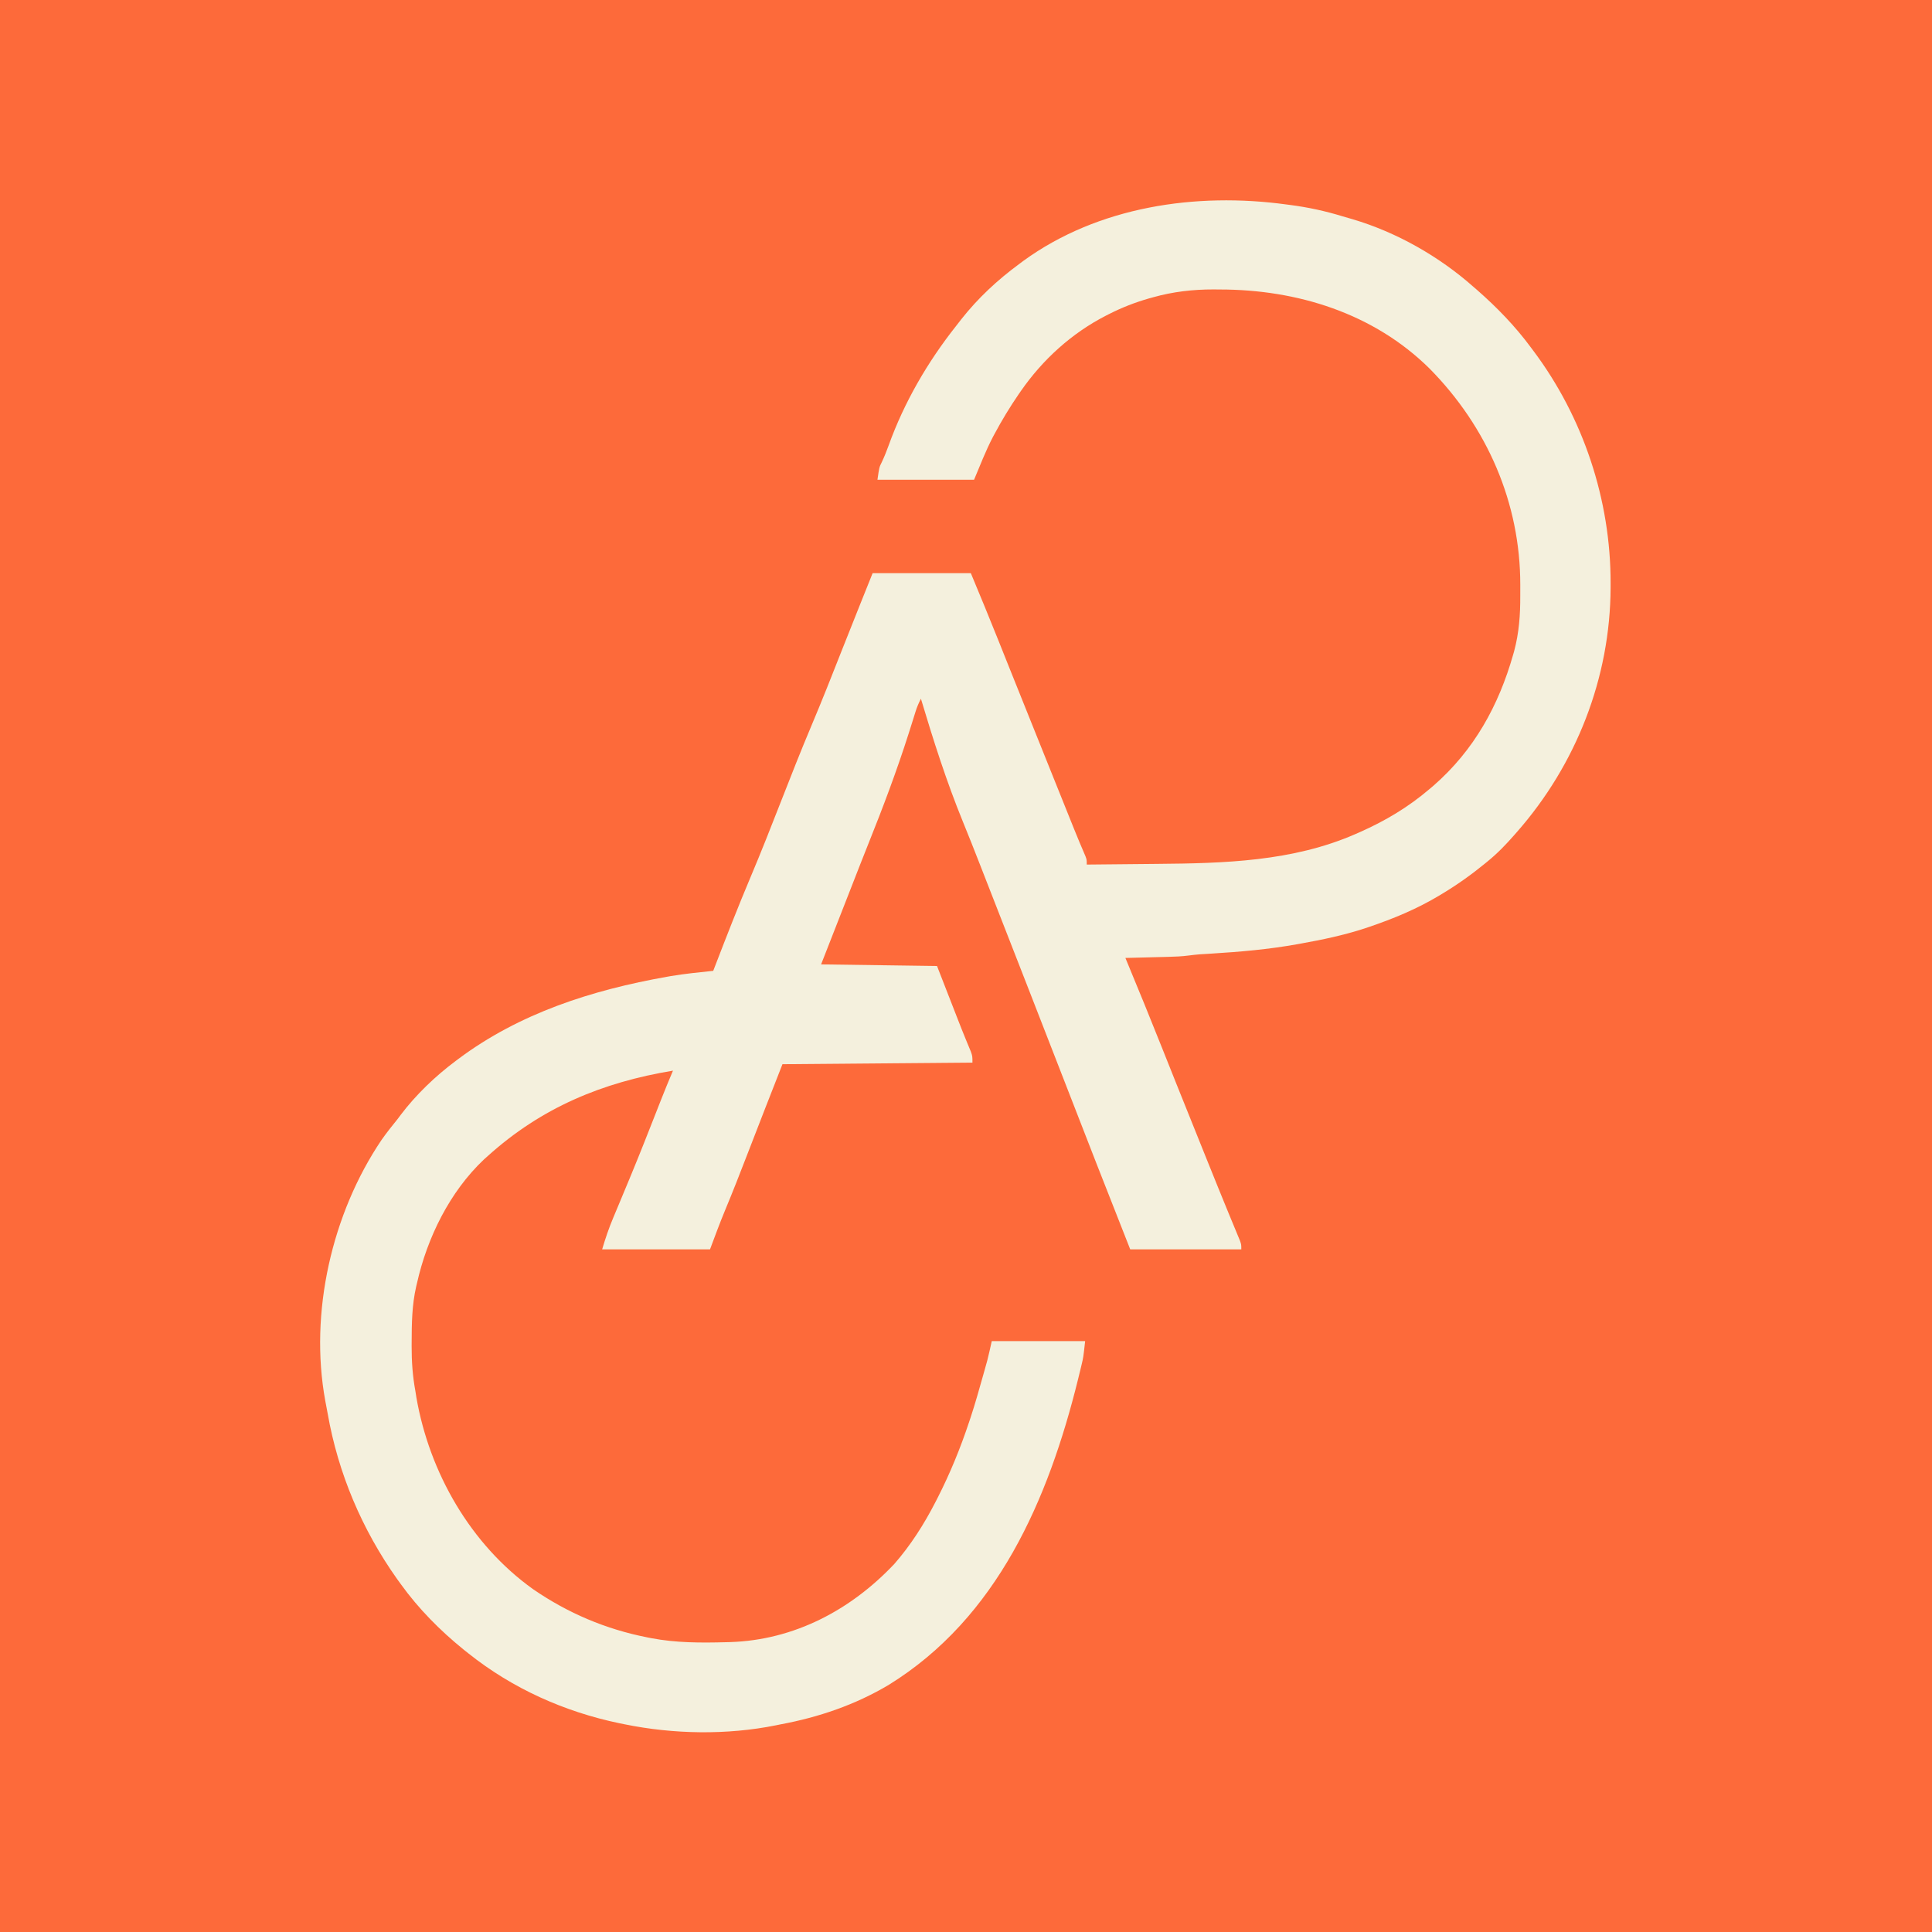 <?xml version="1.0" encoding="UTF-8"?>
<svg version="1.1" xmlns="http://www.w3.org/2000/svg" width="1200" height="1200">
<rect width="100%" height="100%" fill="#333333" stroke="none"/>
<path d="M0 0 C396 0 792 0 1200 0 C1200 396 1200 792 1200 1200 C804 1200 408 1200 0 1200 C0 804 0 408 0 0 Z " fill="#FD6A3A" transform="translate(0,0)"/>
<path d="M0 0 C0.79 0.102 1.58 0.204 2.395 0.309 C13.481 1.759 24.126 4.054 34.814 7.335 C36.906 7.971 39.006 8.569 41.109 9.164 C68.352 17.209 94.787 32.22 116 51 C116.775 51.666 117.549 52.333 118.348 53.02 C130.822 63.952 142.163 75.647 152 89 C152.631 89.84 152.631 89.84 153.275 90.697 C184.403 132.153 201.506 183.591 201.375 235.375 C201.374 236.607 201.374 236.607 201.373 237.864 C201.204 294.007 180.004 347.989 143 390 C142.561 390.502 142.122 391.004 141.67 391.521 C136.454 397.471 131.149 403.018 125 408 C124.266 408.603 124.266 408.603 123.517 409.218 C115.063 416.135 106.358 422.367 97 428 C96.384 428.374 95.769 428.747 95.134 429.132 C81.258 437.478 66.631 443.567 51.312 448.75 C50.519 449.02 49.725 449.289 48.907 449.567 C35.768 453.871 22.279 456.701 8.688 459.125 C7.967 459.255 7.246 459.384 6.504 459.517 C-11.164 462.678 -28.696 464.2 -46.598 465.304 C-47.828 465.38 -49.057 465.456 -50.324 465.535 C-51.418 465.601 -52.512 465.667 -53.639 465.735 C-56.062 465.926 -58.48 466.194 -60.89 466.509 C-65.074 467.051 -69.223 467.219 -73.438 467.316 C-74.586 467.348 -74.586 467.348 -75.757 467.379 C-78.171 467.444 -80.586 467.503 -83 467.562 C-84.65 467.606 -86.299 467.649 -87.949 467.693 C-91.966 467.8 -95.983 467.901 -100 468 C-99.701 468.717 -99.402 469.435 -99.094 470.174 C-91.686 487.965 -84.428 505.81 -77.296 523.713 C-74.486 530.766 -71.669 537.817 -68.852 544.867 C-68.566 545.582 -68.28 546.297 -67.986 547.033 C-61.877 562.327 -55.727 577.604 -49.562 592.875 C-49.104 594.01 -48.646 595.146 -48.174 596.316 C-46.847 599.604 -45.519 602.892 -44.191 606.18 C-43.771 607.221 -43.352 608.262 -42.919 609.334 C-40.859 614.433 -38.787 619.526 -36.688 624.608 C-35.907 626.498 -35.129 628.389 -34.35 630.28 C-33.362 632.677 -32.37 635.073 -31.373 637.466 C-30.932 638.54 -30.49 639.613 -30.035 640.719 C-29.641 641.668 -29.248 642.618 -28.842 643.595 C-28 646 -28 646 -28 649 C-50.77 649 -73.54 649 -97 649 C-111.036 613.506 -124.924 577.957 -138.714 542.367 C-145.81 524.053 -152.939 505.753 -160.086 487.46 C-162.365 481.626 -164.642 475.792 -166.918 469.957 C-173.195 453.864 -179.475 437.772 -185.767 421.685 C-187.298 417.77 -188.826 413.855 -190.352 409.938 C-193.823 401.044 -197.321 392.165 -200.945 383.332 C-211.152 358.343 -219.259 332.851 -227 307 C-228.364 309.607 -229.447 312.138 -230.318 314.947 C-230.561 315.721 -230.804 316.495 -231.054 317.292 C-231.315 318.132 -231.575 318.971 -231.844 319.836 C-232.426 321.68 -233.009 323.524 -233.593 325.367 C-233.902 326.344 -234.212 327.321 -234.53 328.327 C-241.957 351.674 -250.542 374.42 -259.662 397.149 C-263.304 406.24 -266.853 415.366 -270.412 424.49 C-272.21 429.097 -274.013 433.703 -275.816 438.309 C-277.197 441.837 -278.578 445.365 -280 449 C-282.97 456.59 -285.94 464.18 -289 472 C-265.24 472.33 -241.48 472.66 -217 473 C-209.375 492.562 -209.375 492.562 -207.009 498.635 C-206.525 499.877 -206.525 499.877 -206.03 501.145 C-205.368 502.843 -204.706 504.543 -204.045 506.242 C-202.44 510.357 -200.82 514.463 -199.138 518.546 C-198.855 519.235 -198.573 519.924 -198.282 520.634 C-197.533 522.452 -196.776 524.267 -196.018 526.082 C-195 529 -195 529 -195 533 C-253.41 533.495 -253.41 533.495 -313 534 C-320.319 552.63 -327.609 571.267 -334.808 589.943 C-339.333 601.68 -343.909 613.388 -348.75 624.999 C-352.04 632.938 -354.975 640.933 -358 649 C-380.11 649 -402.22 649 -425 649 C-422.973 642.242 -420.877 635.921 -418.148 629.473 C-417.777 628.582 -417.405 627.691 -417.022 626.773 C-416.225 624.861 -415.425 622.95 -414.623 621.039 C-412.481 615.931 -410.356 610.816 -408.234 605.699 C-407.8 604.651 -407.365 603.603 -406.917 602.523 C-401.633 589.746 -396.569 576.883 -391.521 564.012 C-390.86 562.328 -390.2 560.645 -389.539 558.961 C-389.23 558.173 -388.921 557.385 -388.602 556.572 C-386.152 550.346 -383.616 544.159 -381 538 C-424.957 545.262 -462.696 560.965 -496 591 C-496.811 591.726 -497.622 592.451 -498.457 593.199 C-519.706 613.3 -533.663 641.755 -540 670 C-540.162 670.68 -540.325 671.36 -540.492 672.061 C-543.146 683.572 -543.285 695.122 -543.312 706.875 C-543.316 707.625 -543.32 708.374 -543.324 709.146 C-543.348 718.627 -542.729 727.649 -541 737 C-540.784 738.355 -540.57 739.71 -540.359 741.066 C-532.23 787.706 -506.757 832.233 -468 860 C-446.377 874.899 -422.749 884.933 -397 890 C-396.167 890.165 -395.333 890.33 -394.475 890.5 C-379.032 893.428 -363.669 893.424 -348 893 C-347.192 892.979 -346.384 892.958 -345.552 892.937 C-305.691 891.69 -270.508 872.978 -243.5 844.375 C-233.36 832.765 -225.034 819.682 -218 806 C-217.536 805.098 -217.072 804.196 -216.594 803.266 C-208.788 787.917 -202.424 772.336 -197 756 C-196.752 755.26 -196.504 754.52 -196.249 753.758 C-193.318 744.946 -190.834 735.998 -188.312 727.062 C-188.015 726.007 -187.717 724.952 -187.41 723.865 C-187.126 722.849 -186.843 721.832 -186.551 720.785 C-186.3 719.887 -186.049 718.988 -185.79 718.063 C-184.759 714.067 -183.895 710.029 -183 706 C-163.86 706 -144.72 706 -125 706 C-126.127 716.14 -126.127 716.14 -127.164 720.469 C-127.395 721.439 -127.626 722.409 -127.865 723.408 C-128.115 724.428 -128.366 725.449 -128.625 726.5 C-128.891 727.588 -129.157 728.676 -129.43 729.797 C-147.844 804.282 -179.436 877.829 -247.145 919.602 C-267.901 931.922 -290.367 939.576 -314 944 C-315.528 944.311 -315.528 944.311 -317.086 944.628 C-347.549 950.757 -380.605 950.19 -411 944 C-412.628 943.671 -412.628 943.671 -414.289 943.334 C-448.449 936.203 -480.643 921.797 -508 900 C-508.989 899.216 -509.977 898.433 -510.996 897.625 C-525.6 885.786 -539.01 872.265 -550 857 C-550.775 855.935 -551.549 854.87 -552.348 853.773 C-574.147 823.038 -589.003 788.061 -595.48 750.947 C-595.946 748.306 -596.454 745.678 -596.973 743.047 C-606.991 688.377 -592.886 626.758 -562 581 C-558.847 576.515 -555.46 572.252 -552 568 C-551.406 567.203 -550.811 566.407 -550.199 565.586 C-540.695 552.984 -528.634 541.444 -516 532 C-515.479 531.608 -514.958 531.216 -514.421 530.812 C-476.271 502.268 -431.267 487.933 -384.75 479.688 C-383.505 479.467 -383.505 479.467 -382.234 479.241 C-373.538 477.79 -364.764 476.931 -356 476 C-355.594 474.947 -355.188 473.893 -354.769 472.808 C-347.677 454.431 -340.544 436.083 -332.875 417.938 C-326.31 402.398 -320.135 386.714 -314 371 C-307.84 355.225 -301.643 339.479 -295.062 323.875 C-288.395 308.062 -282.076 292.124 -275.812 276.147 C-272.311 267.228 -268.751 258.332 -265.188 249.438 C-264.886 248.686 -264.585 247.934 -264.275 247.16 C-262.942 243.832 -261.609 240.505 -260.274 237.177 C-259.181 234.452 -258.09 231.726 -257 229 C-236.87 229 -216.74 229 -196 229 C-190.156 243.041 -184.334 257.084 -178.705 271.213 C-177.204 274.978 -175.7 278.741 -174.196 282.505 C-173.868 283.327 -173.539 284.149 -173.201 284.996 C-166.061 302.862 -158.876 320.709 -151.701 338.56 C-149.374 344.35 -147.048 350.14 -144.722 355.93 C-142.905 360.454 -141.087 364.978 -139.269 369.502 C-138.41 371.638 -137.552 373.775 -136.694 375.911 C-135.5 378.884 -134.305 381.857 -133.109 384.83 C-132.743 385.741 -132.377 386.652 -132 387.591 C-129.669 393.383 -127.276 399.142 -124.779 404.864 C-124 407 -124 407 -124 410 C-114.131 409.915 -104.263 409.819 -94.394 409.712 C-89.809 409.663 -85.224 409.617 -80.638 409.578 C-38.744 409.22 3.947 408.138 43 391 C43.811 390.646 44.623 390.291 45.458 389.926 C61.454 382.842 75.676 374.373 89 363 C89.807 362.316 90.614 361.631 91.445 360.926 C116.544 339.014 131.851 311.298 140.875 279.5 C141.066 278.832 141.257 278.164 141.454 277.475 C144.517 266.057 145.327 254.756 145.261 243 C145.25 240.766 145.261 238.534 145.273 236.301 C145.325 185.288 124.634 138.123 89 102 C54.221 67.572 6.791 52.836 -41.312 52.812 C-43.261 52.794 -43.261 52.794 -45.248 52.775 C-58.124 52.756 -70.534 54.194 -82.938 57.688 C-83.874 57.949 -84.81 58.21 -85.774 58.479 C-94.225 60.923 -102.157 64.028 -110 68 C-110.993 68.501 -110.993 68.501 -112.006 69.011 C-133.336 79.957 -151.349 96.302 -165 116 C-165.656 116.946 -165.656 116.946 -166.326 117.912 C-171.737 125.809 -176.677 133.931 -181.188 142.375 C-181.739 143.396 -181.739 143.396 -182.301 144.438 C-186.79 153.069 -190.2 161.975 -194 171 C-213.8 171 -233.6 171 -254 171 C-252.886 163.203 -252.886 163.203 -251.312 160.062 C-249.696 156.639 -248.313 153.19 -247.033 149.626 C-237.378 122.827 -222.859 97.839 -205.213 75.538 C-204.095 74.12 -202.992 72.692 -201.891 71.262 C-191.536 58.124 -179.439 46.898 -166 37 C-165.175 36.38 -164.35 35.76 -163.5 35.121 C-116.928 1.215 -56.142 -7.669 0 0 Z " fill="#F4F0DD" transform="translate(799,127)"/>
</svg>
